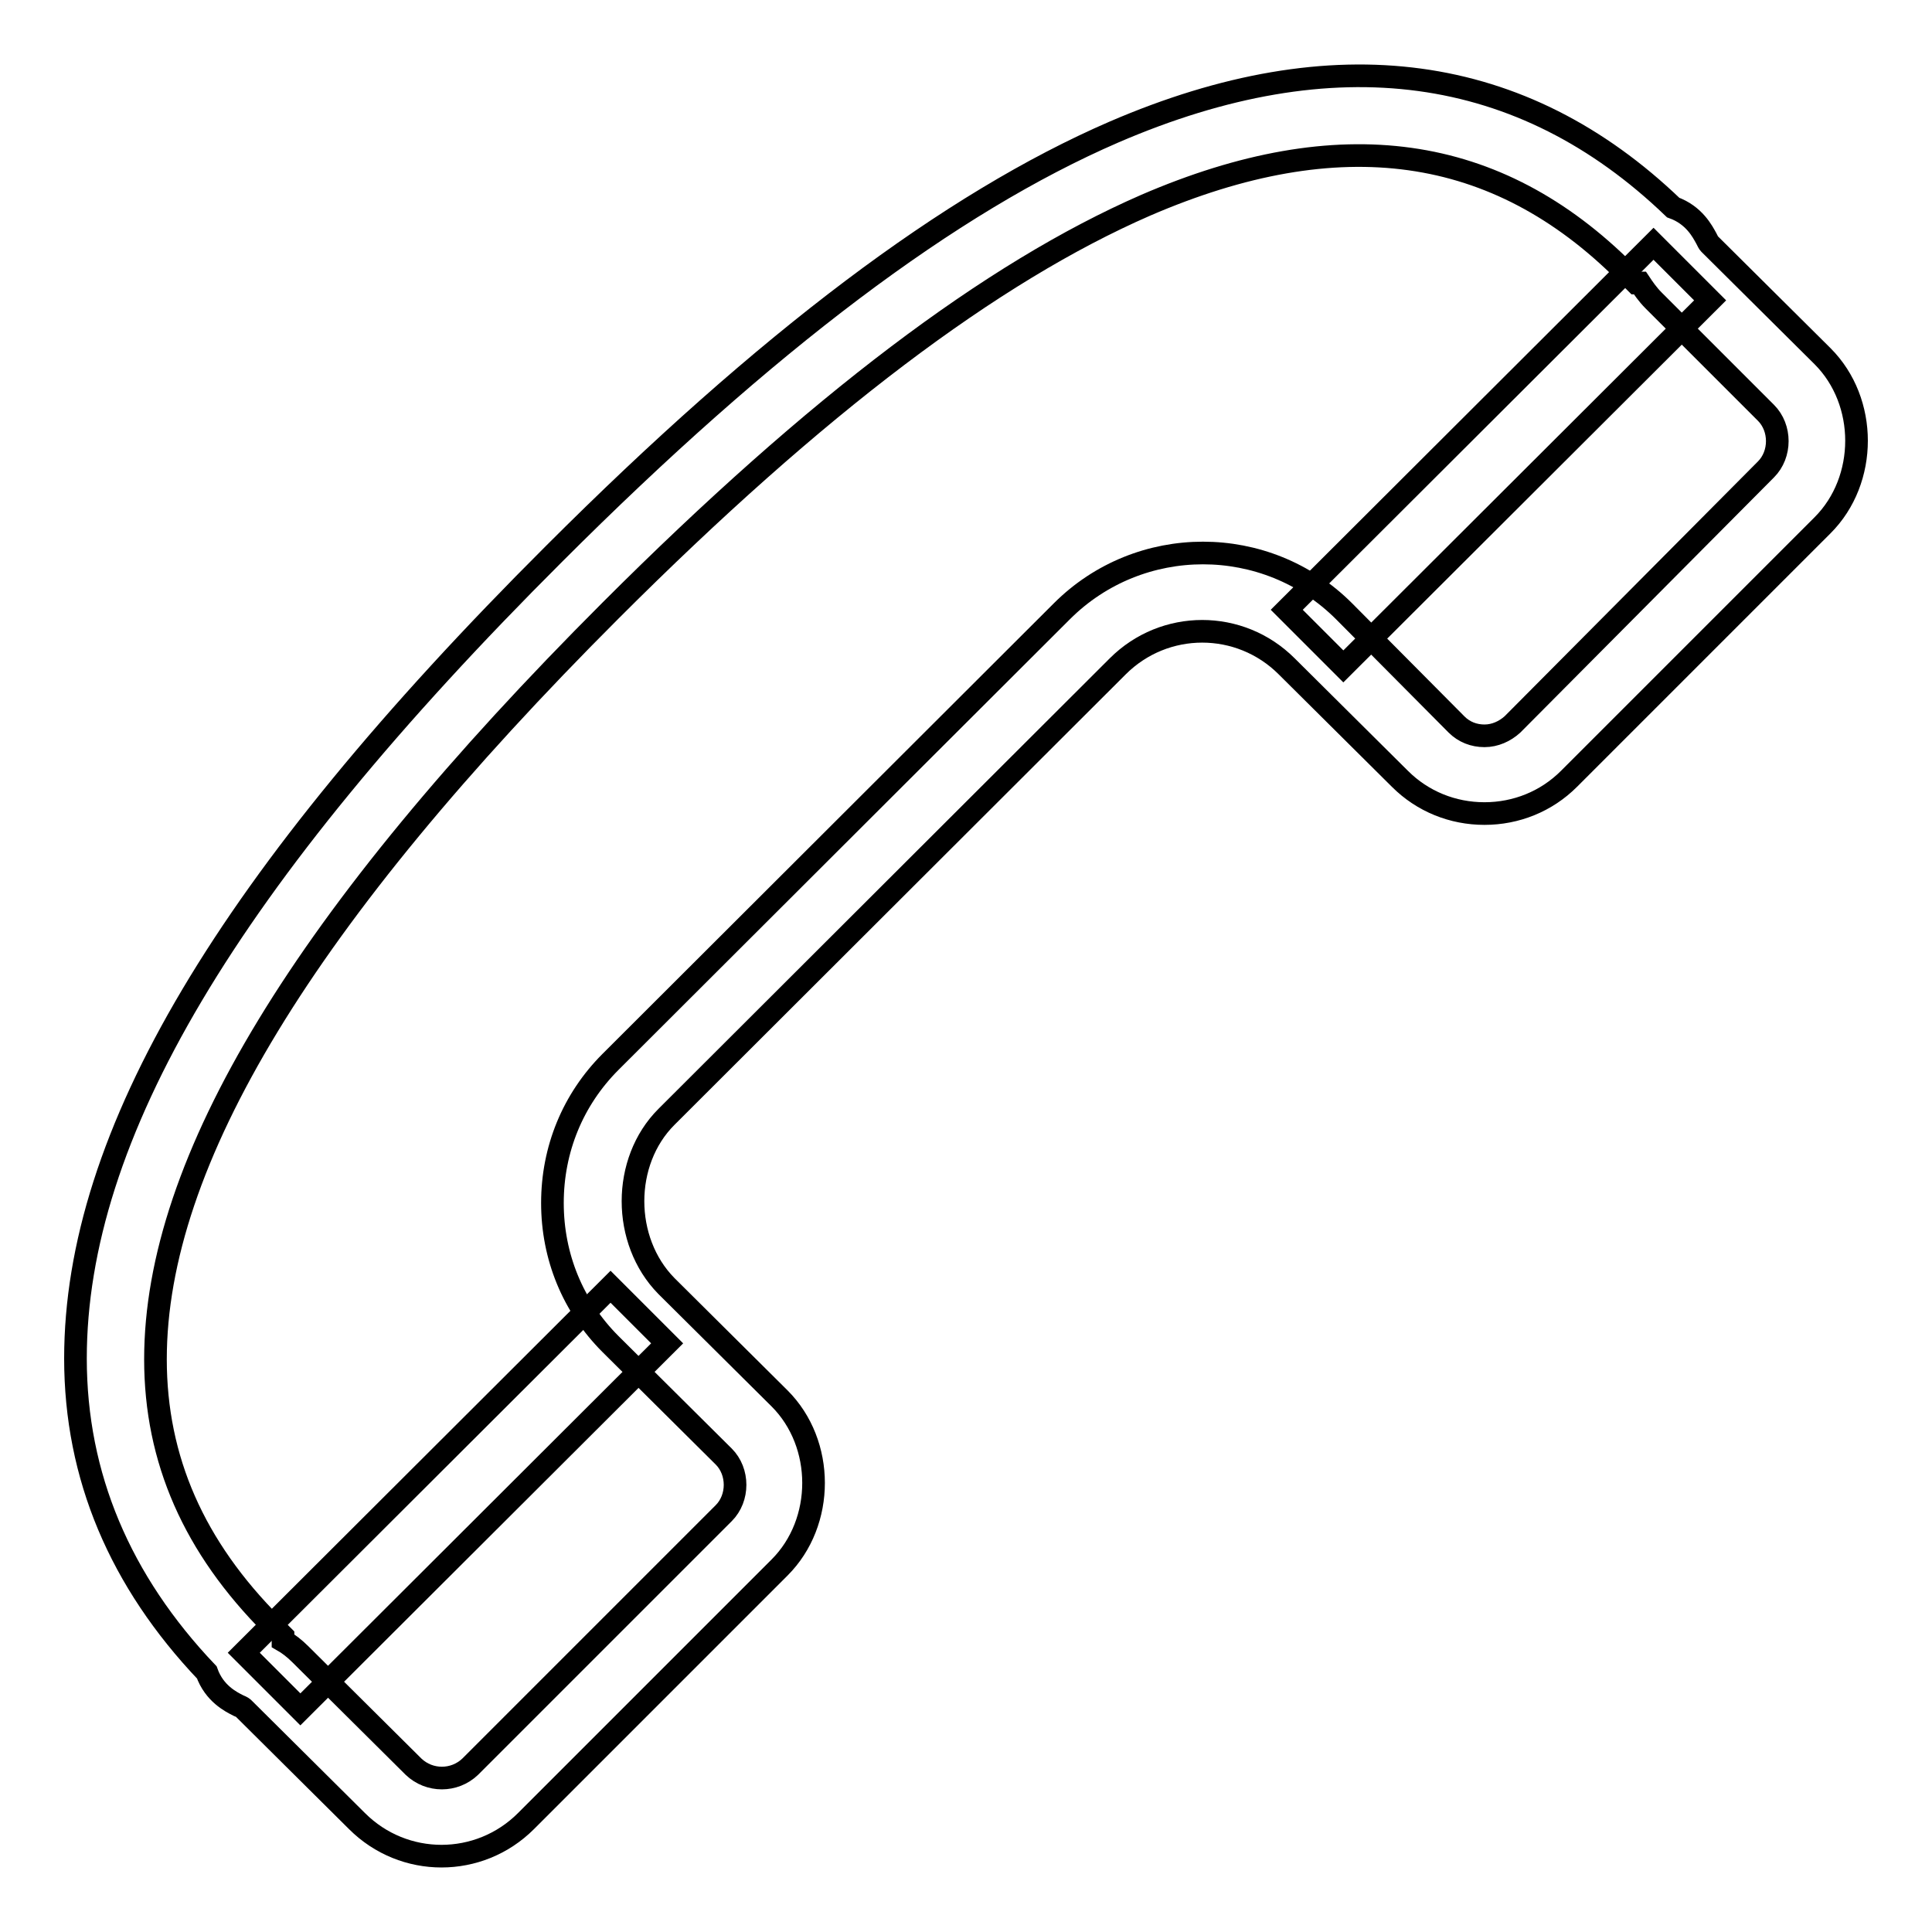 <?xml version="1.0" encoding="utf-8"?>
<!-- Svg Vector Icons : http://www.onlinewebfonts.com/icon -->
<!DOCTYPE svg PUBLIC "-//W3C//DTD SVG 1.1//EN" "http://www.w3.org/Graphics/SVG/1.1/DTD/svg11.dtd">
<svg version="1.1" xmlns="http://www.w3.org/2000/svg" xmlns:xlink="http://www.w3.org/1999/xlink" x="0px" y="0px" viewBox="0 0 256 256" enable-background="new 0 0 256 256" xml:space="preserve">
<g><g><path stroke-width="3" fill-opacity="0" stroke="#000000"  d="M10,180c0-29.5,20.1-63.4,63.4-106.6c28.2-28.2,52.5-46.5,74.2-55.9c29.2-12.6,54.1-9.2,74.1,10c2.8,1,3.9,3.2,4.4,4.1c0.2,0.4,0.3,0.6,0.4,0.7l15,14.9c6,6,6,16.4,0,22.4l-33.6,33.6c-3,3-7,4.6-11.2,4.6c-4.2,0-8.2-1.6-11.2-4.6l-15-14.9c-6.2-6.2-16.2-6.2-22.4,0L88.3,148c-5.9,5.9-5.9,16.4,0,22.4l15,14.9c6,6,6,16.4,0,22.4l-33.6,33.6c-6.2,6.2-16.2,6.2-22.4,0l-15-14.9c-0.1-0.1-0.2-0.2-0.7-0.4c-1-0.5-3.2-1.6-4.2-4.4C15.9,209.5,10,195.6,10,180z M217.3,37.5l-0.5,0l-1.4-1.4c-17.1-17.1-37.9-20-63.6-8.9c-20.4,8.9-43.6,26.4-70.9,53.7c-40.6,40.6-60.3,73-60.3,99.2c0,13.3,5.1,24.9,15.5,35.3l1.4,1.4l0,0.6c0.7,0.4,1.5,1,2.3,1.8l15,14.9c2.1,2,5.4,2,7.5,0l33.6-33.6c2-2,2-5.5,0-7.5l-15-14.9c-5-5-7.7-11.6-7.7-18.7c0-7.1,2.7-13.7,7.7-18.7l59.8-59.7c10.3-10.3,27.1-10.3,37.4,0l14.9,15c1,1,2.3,1.5,3.7,1.5s2.7-0.6,3.7-1.5L234,62.2c2-2,2-5.5,0-7.5l-14.9-14.9C218.3,39,217.7,38.1,217.3,37.5z"/><path stroke-width="3" fill-opacity="0" stroke="#000000"  d="M170.5,80.8l48.6-48.5l7.5,7.5L178,88.3L170.5,80.8z"/><path stroke-width="3" fill-opacity="0" stroke="#000000"  d="M32.3,219l48.6-48.5l7.5,7.5l-48.6,48.5L32.3,219z"/></g></g>
</svg>